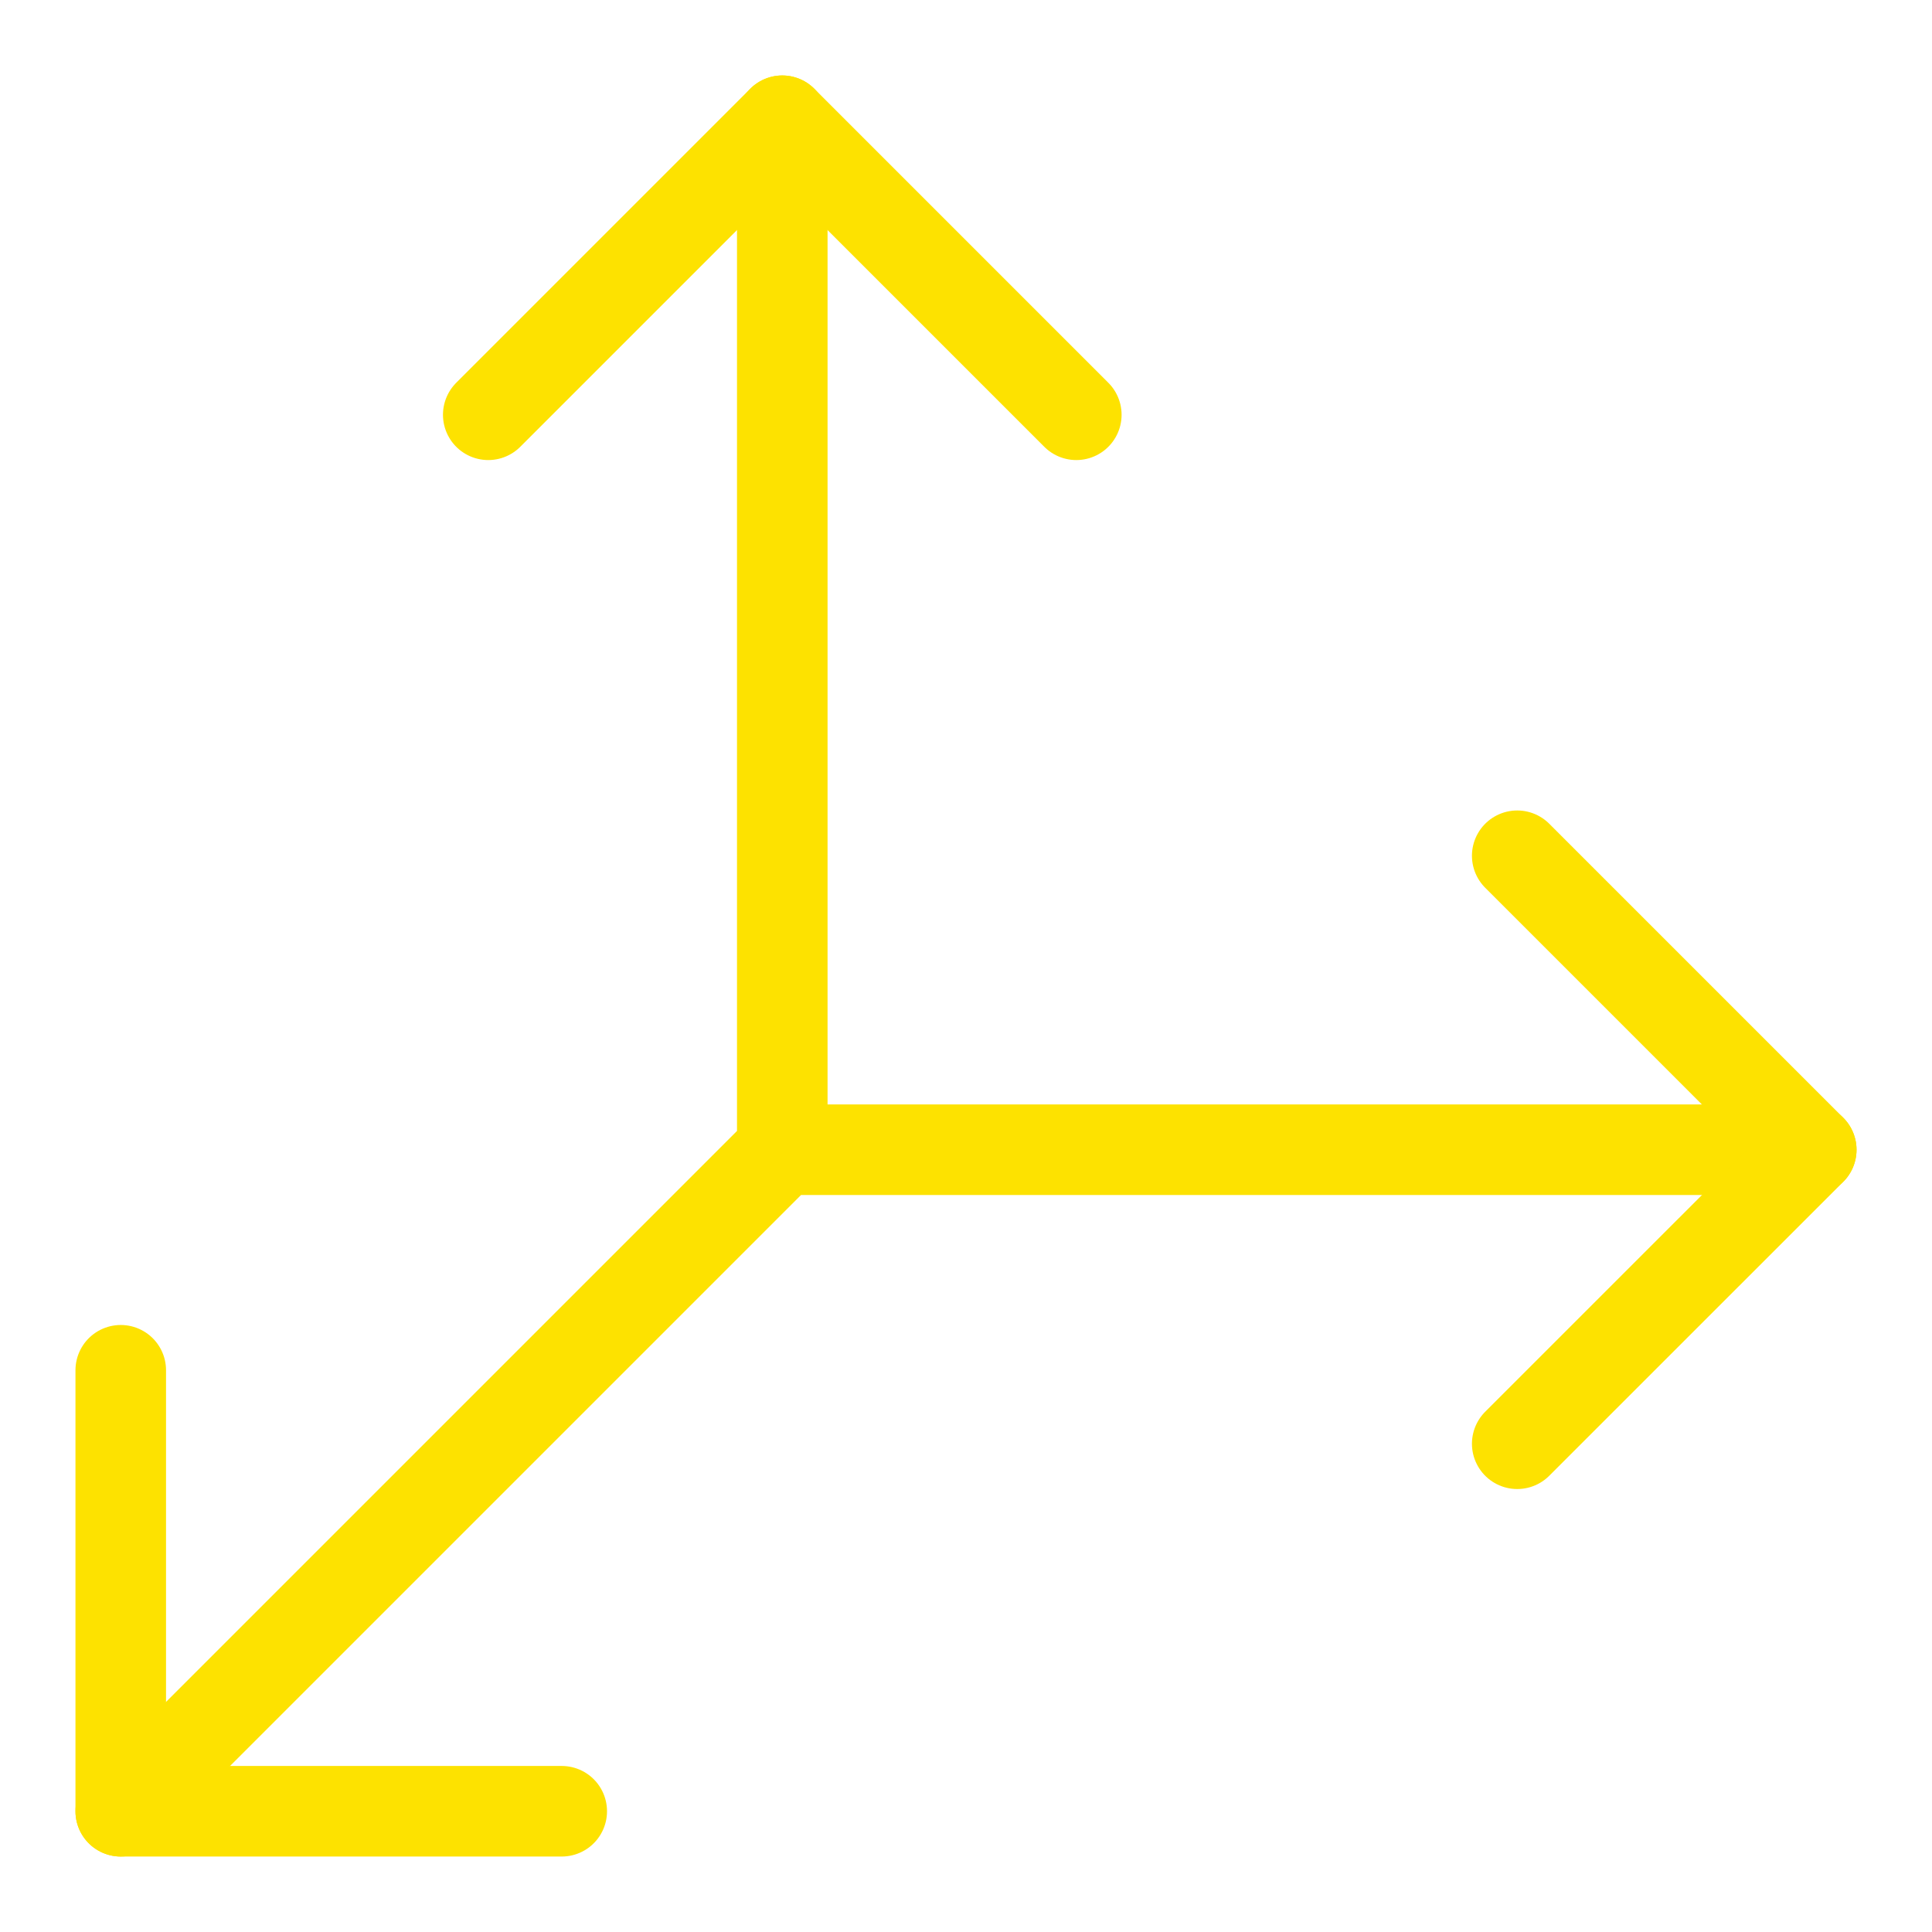 <svg xmlns="http://www.w3.org/2000/svg" id="Layer_1" version="1.1" viewBox="0 0 32 32"><defs><style>.st0{fill:none;stroke:#fde200;stroke-linecap:round;stroke-linejoin:round;stroke-width:1.5px}</style></defs><path class="st0" d="M30 19.043H12.957V2m0 17.043L2 30"/><path class="st0" d="m25.13 14.174 4.87 4.87-4.87 4.869M8.087 6.87 12.957 2l4.87 4.87M2 22.696V30h7.304"/></svg>